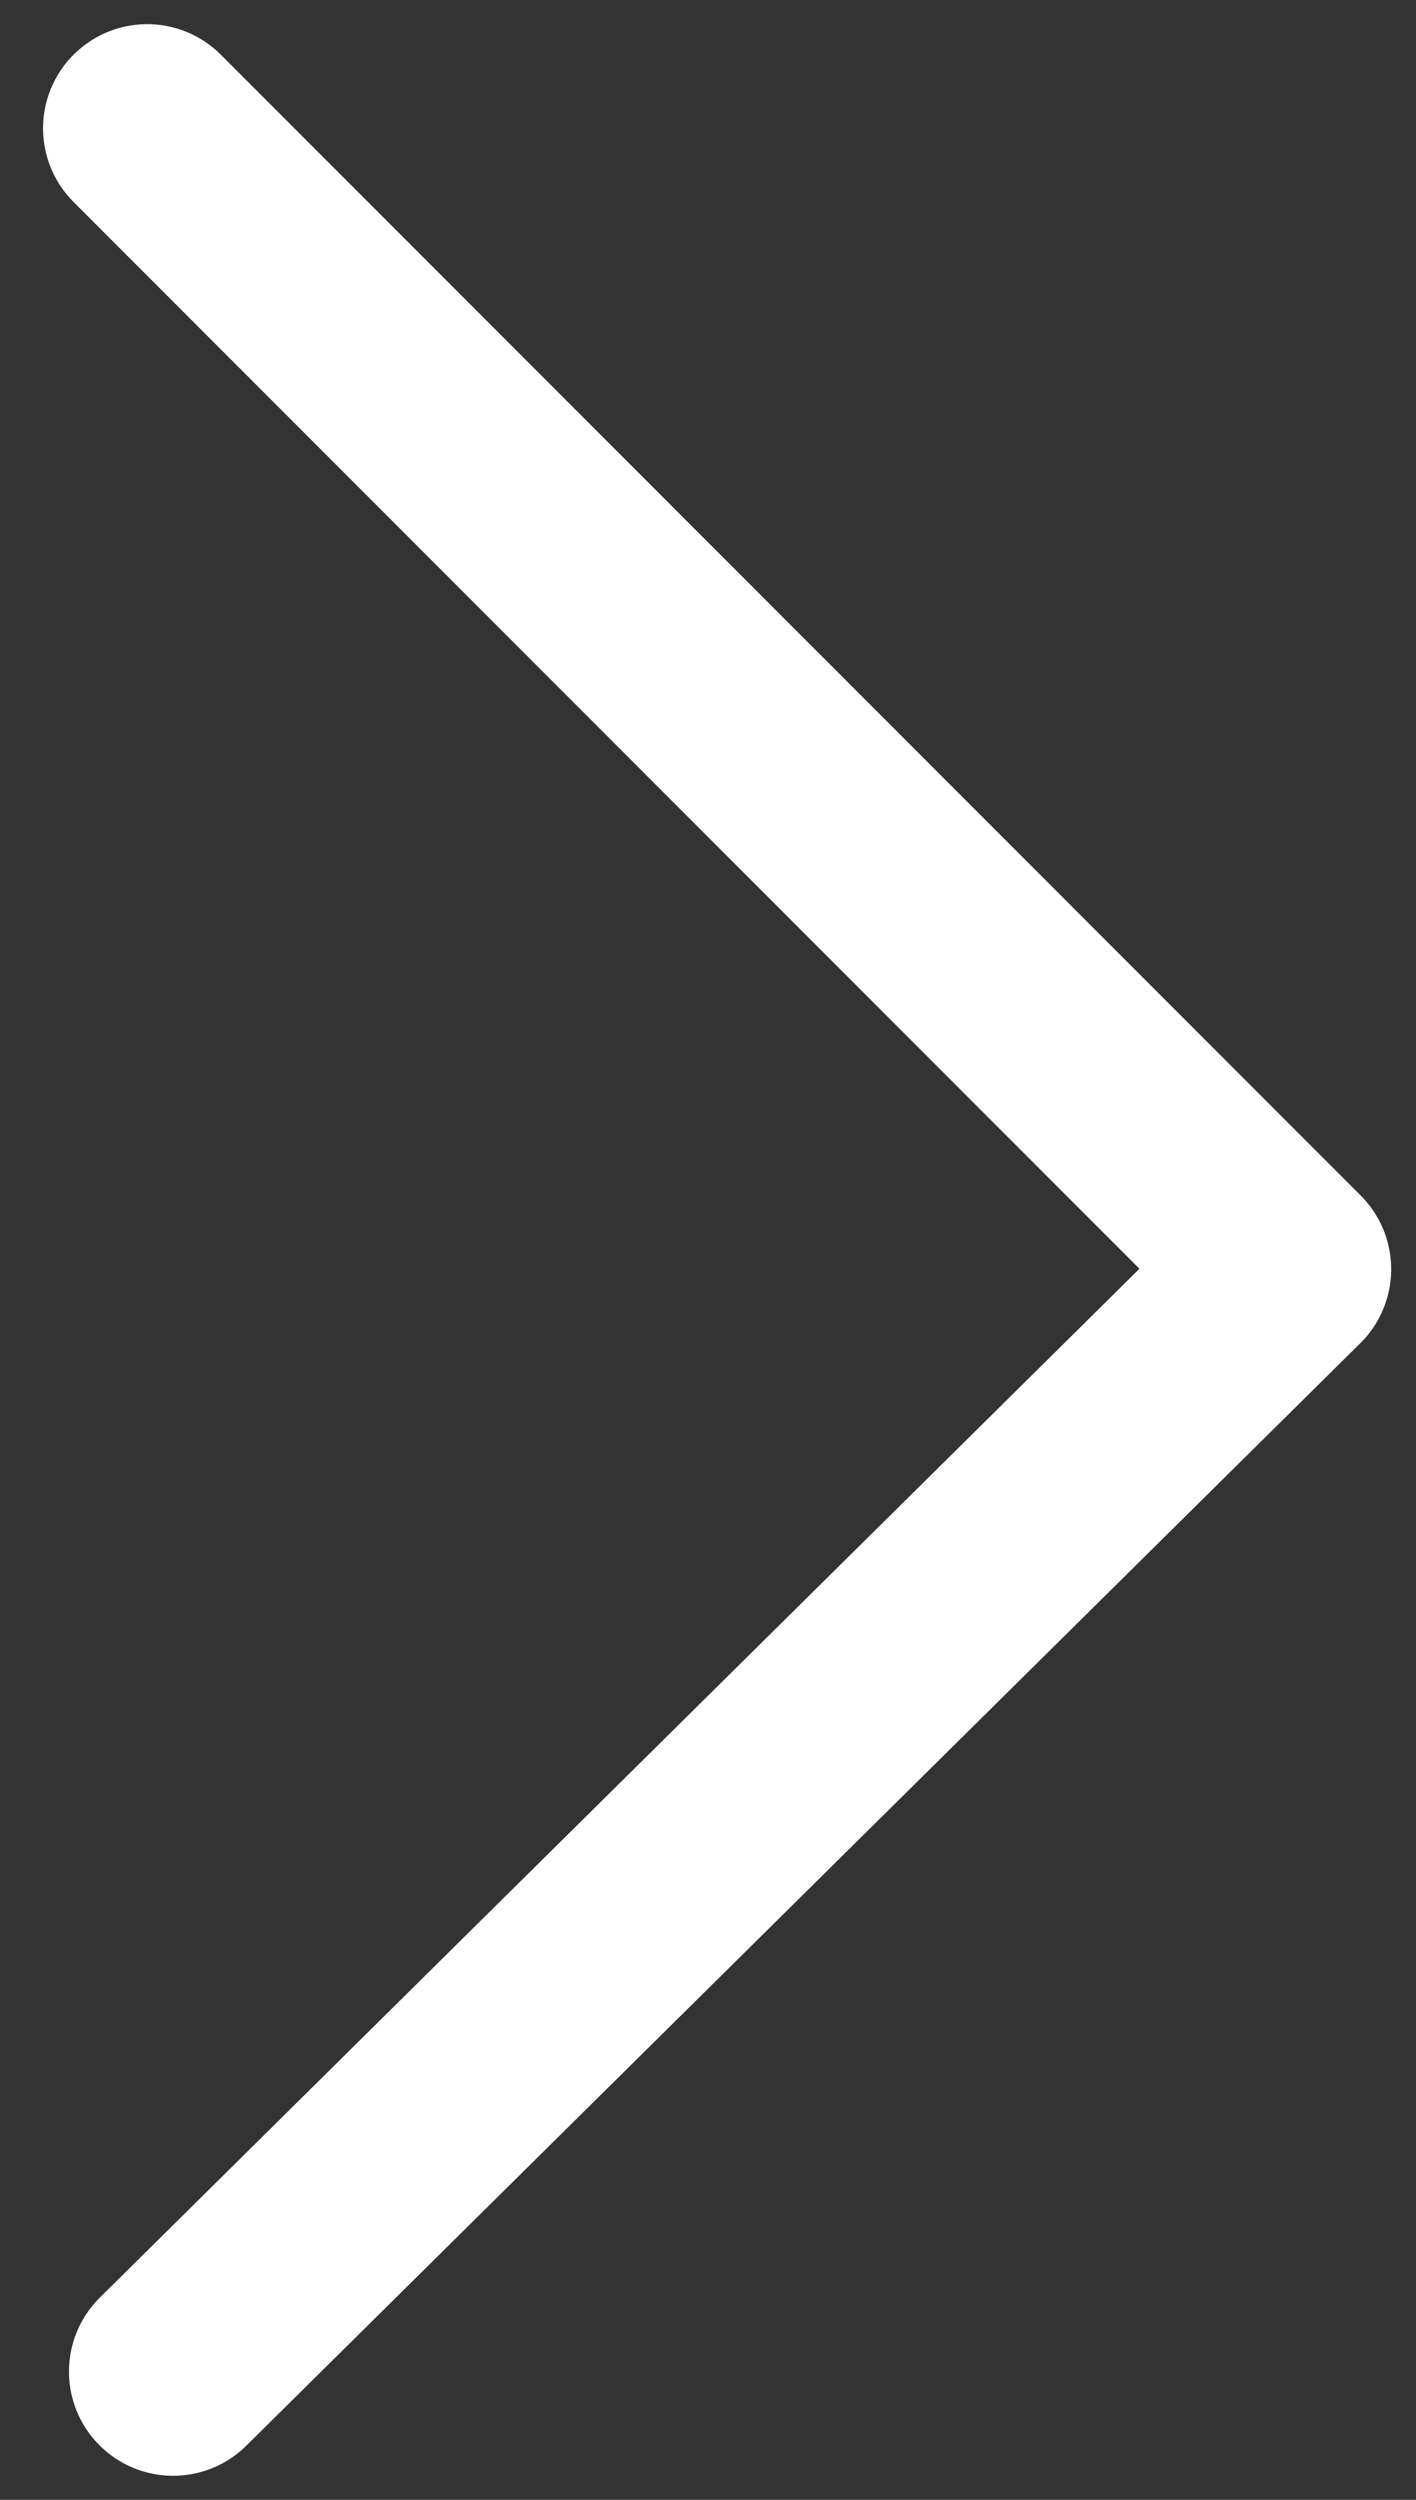 <svg width="17" height="30" viewBox="0 0 17 30" fill="none" xmlns="http://www.w3.org/2000/svg">
<rect x="0" y="0" width="17" height="30" fill="#333333" stroke="none"/>
<path d="M1.767 1.54L15.452 15.231L2.078 28.461" stroke="white" stroke-width="2.5" stroke-miterlimit="10" stroke-linecap="round" stroke-linejoin="round"/>
</svg>